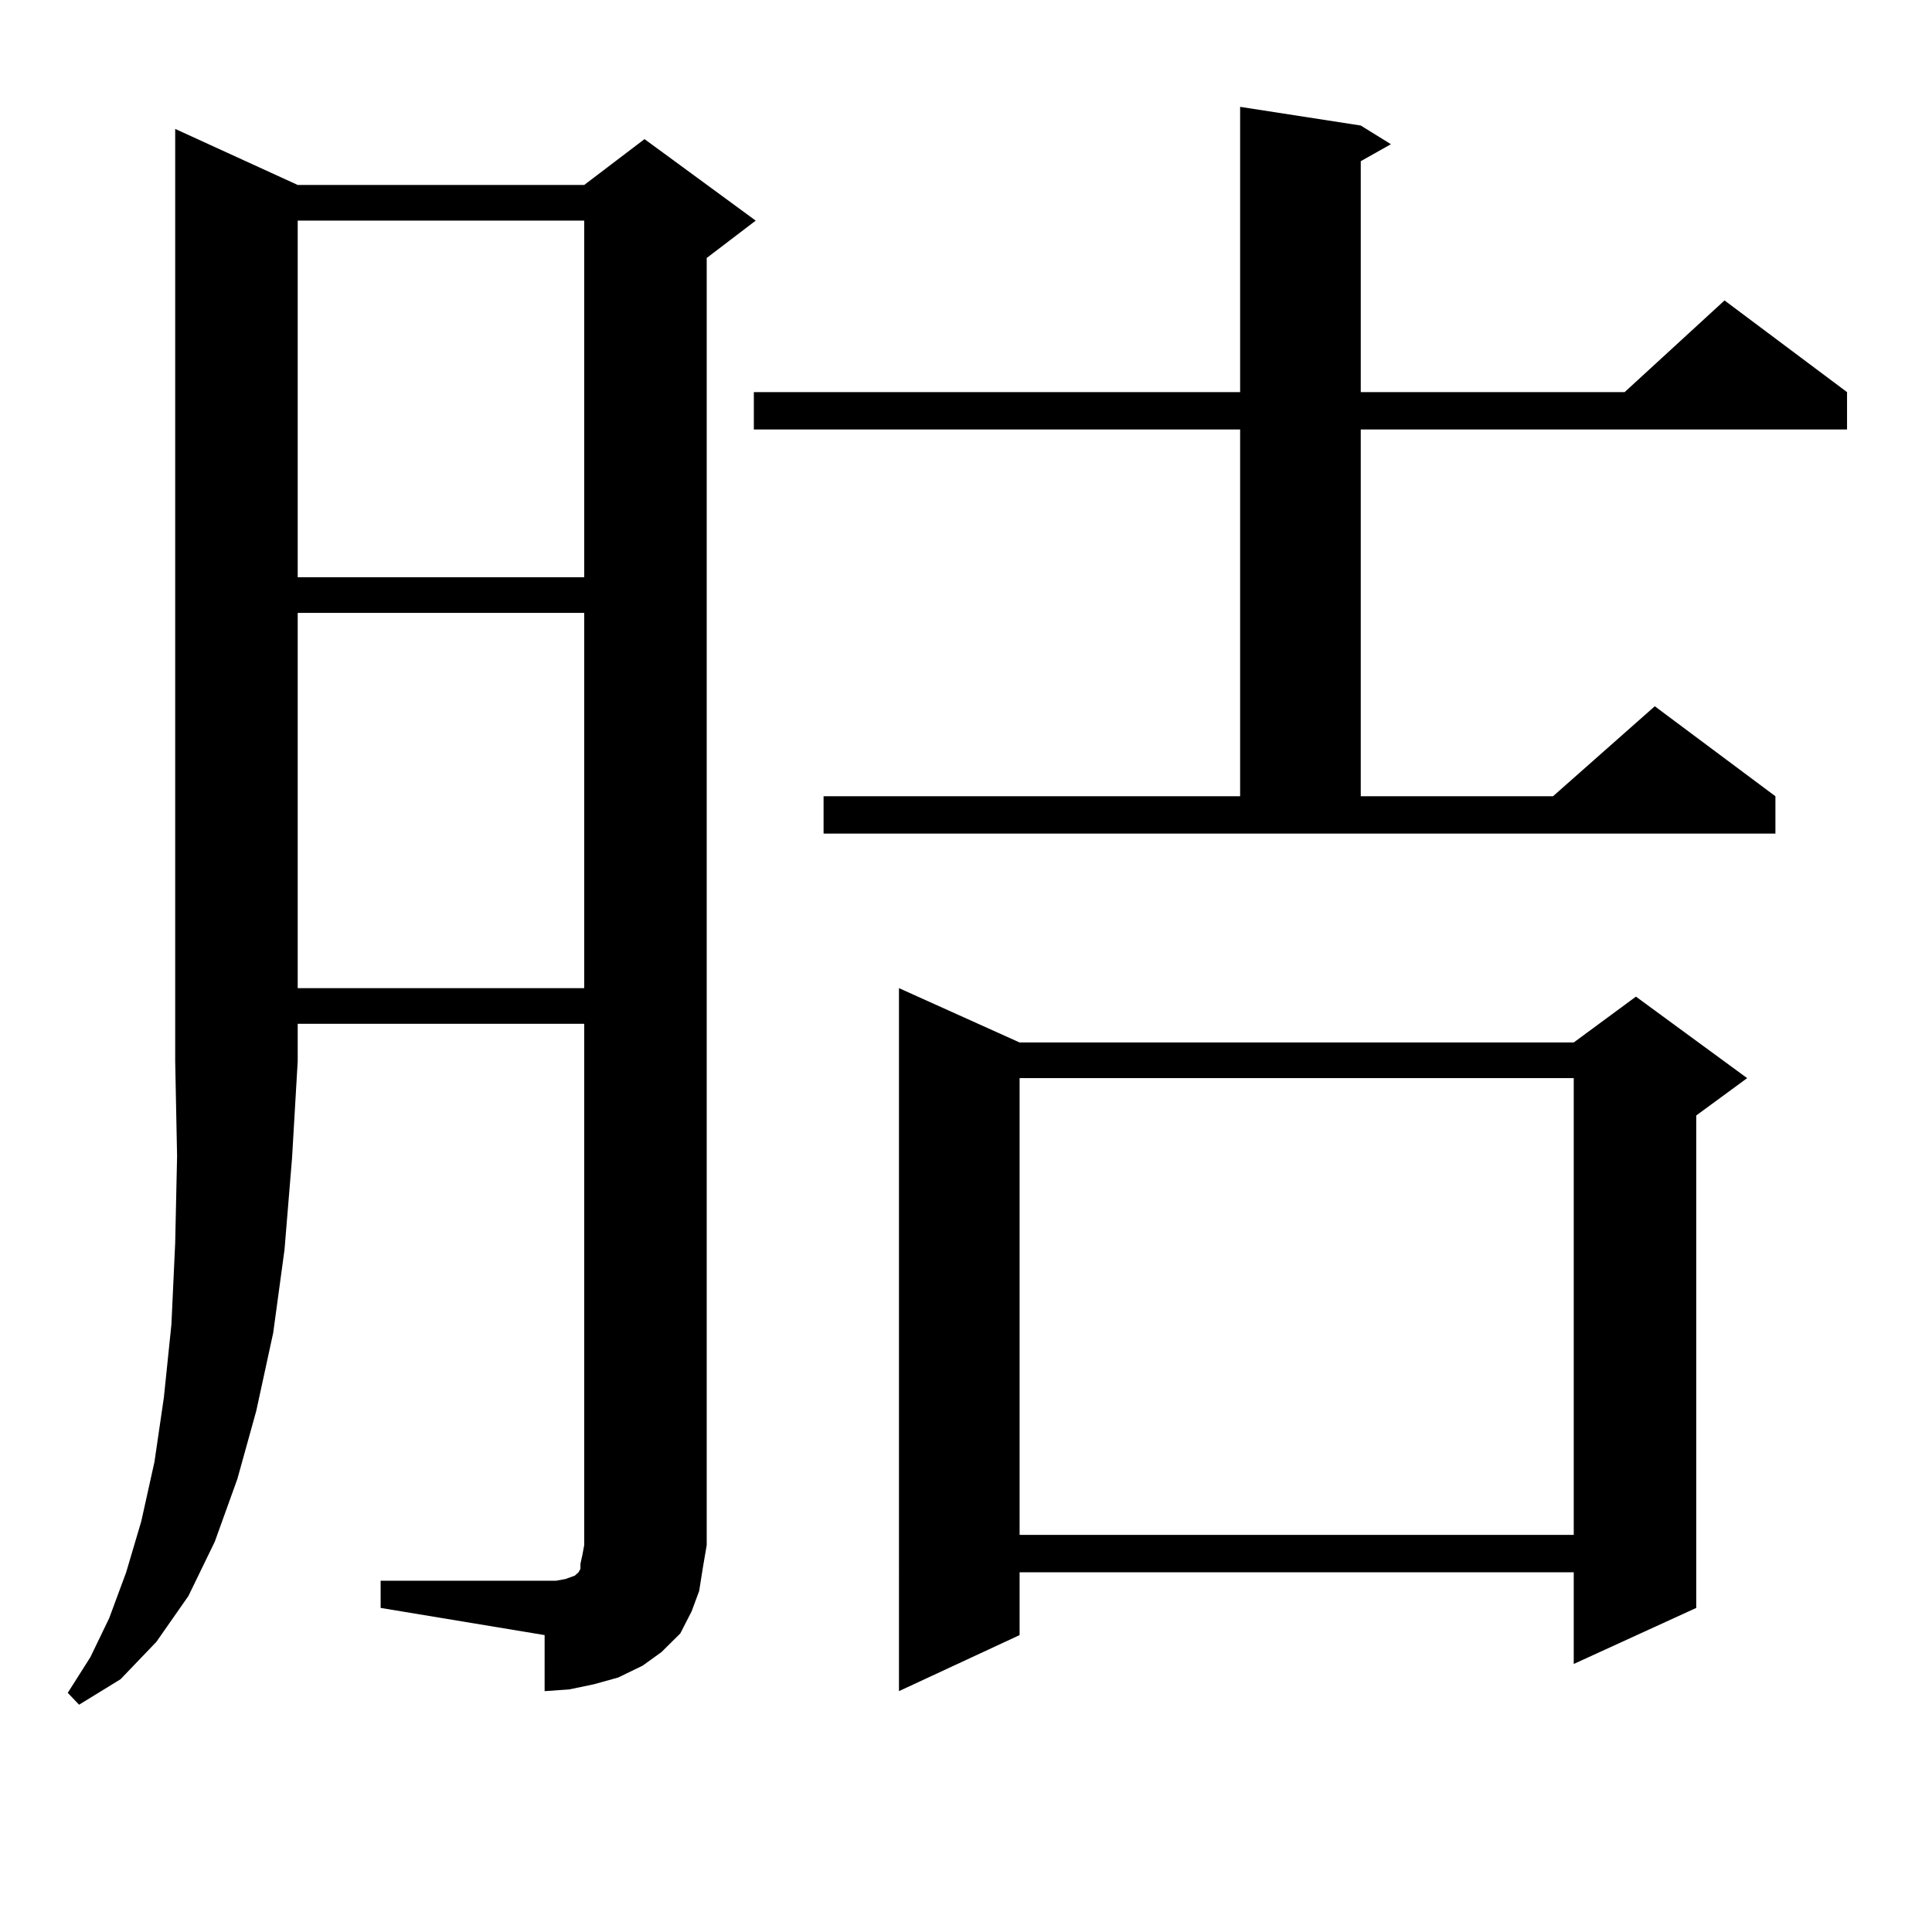 <?xml version="1.0" encoding="utf-8"?>
<!-- Generator: Adobe Illustrator 16.0.0, SVG Export Plug-In . SVG Version: 6.00 Build 0)  -->
<!DOCTYPE svg PUBLIC "-//W3C//DTD SVG 1.1//EN" "http://www.w3.org/Graphics/SVG/1.1/DTD/svg11.dtd">
<svg version="1.1" id="图层_1" xmlns="http://www.w3.org/2000/svg" xmlns:xlink="http://www.w3.org/1999/xlink" x="0px" y="0px"
	 width="1000px" height="1000px" viewBox="0 0 1000 1000" enable-background="new 0 0 1000 1000" xml:space="preserve">
<path d="M154.094,95.734h148.289l31.219-23.73l57.56,42.188l-25.365,19.336v666.211l-1.951,11.426l-1.951,12.305l-3.902,10.547
	l-5.854,11.426l-9.756,9.668l-9.756,7.031l-12.683,6.152l-12.683,3.516l-12.683,2.637l-12.683,0.879V846.32l-84.876-14.063v-14.063
	h84.876h5.854l4.878-0.879l4.878-1.758l1.951-1.758l0.976-1.758v-2.637l0.976-4.395l0.976-5.273V529.914H154.094v19.336
	l-2.927,50.098l-3.902,47.461l-5.854,43.066l-8.78,40.43l-9.756,35.156l-11.707,32.52L97.51,826.105l-16.585,23.73l-18.536,19.336
	l-21.463,13.184l-5.854-6.152l11.707-18.457l9.756-20.215l8.78-23.73l7.805-26.367l6.829-30.762l4.878-33.398l3.902-37.793
	l1.951-42.188l0.976-44.824l-0.976-49.219V66.73L154.094,95.734z M154.094,114.191v184.57h148.289v-184.57H154.094z
	 M154.094,317.219v194.238h148.289V317.219H154.094z M426.282,412.141h215.604V222.297H390.186v-19.336h251.701V55.305l62.438,9.668
	l15.609,9.668l-15.609,8.789v119.531h136.582l51.706-47.461l63.413,47.461v19.336H704.324v189.844h99.51l52.682-46.582
	l62.438,46.582v19.336H426.282V412.141z M527.743,539.582h286.822l32.194-23.73l57.56,42.188l-26.341,19.336v254.883l-63.413,29.004
	v-47.461H527.743v32.52l-62.438,29.004V511.457L527.743,539.582z M527.743,558.039v236.426h286.822V558.039H527.743z"/>
</svg>

